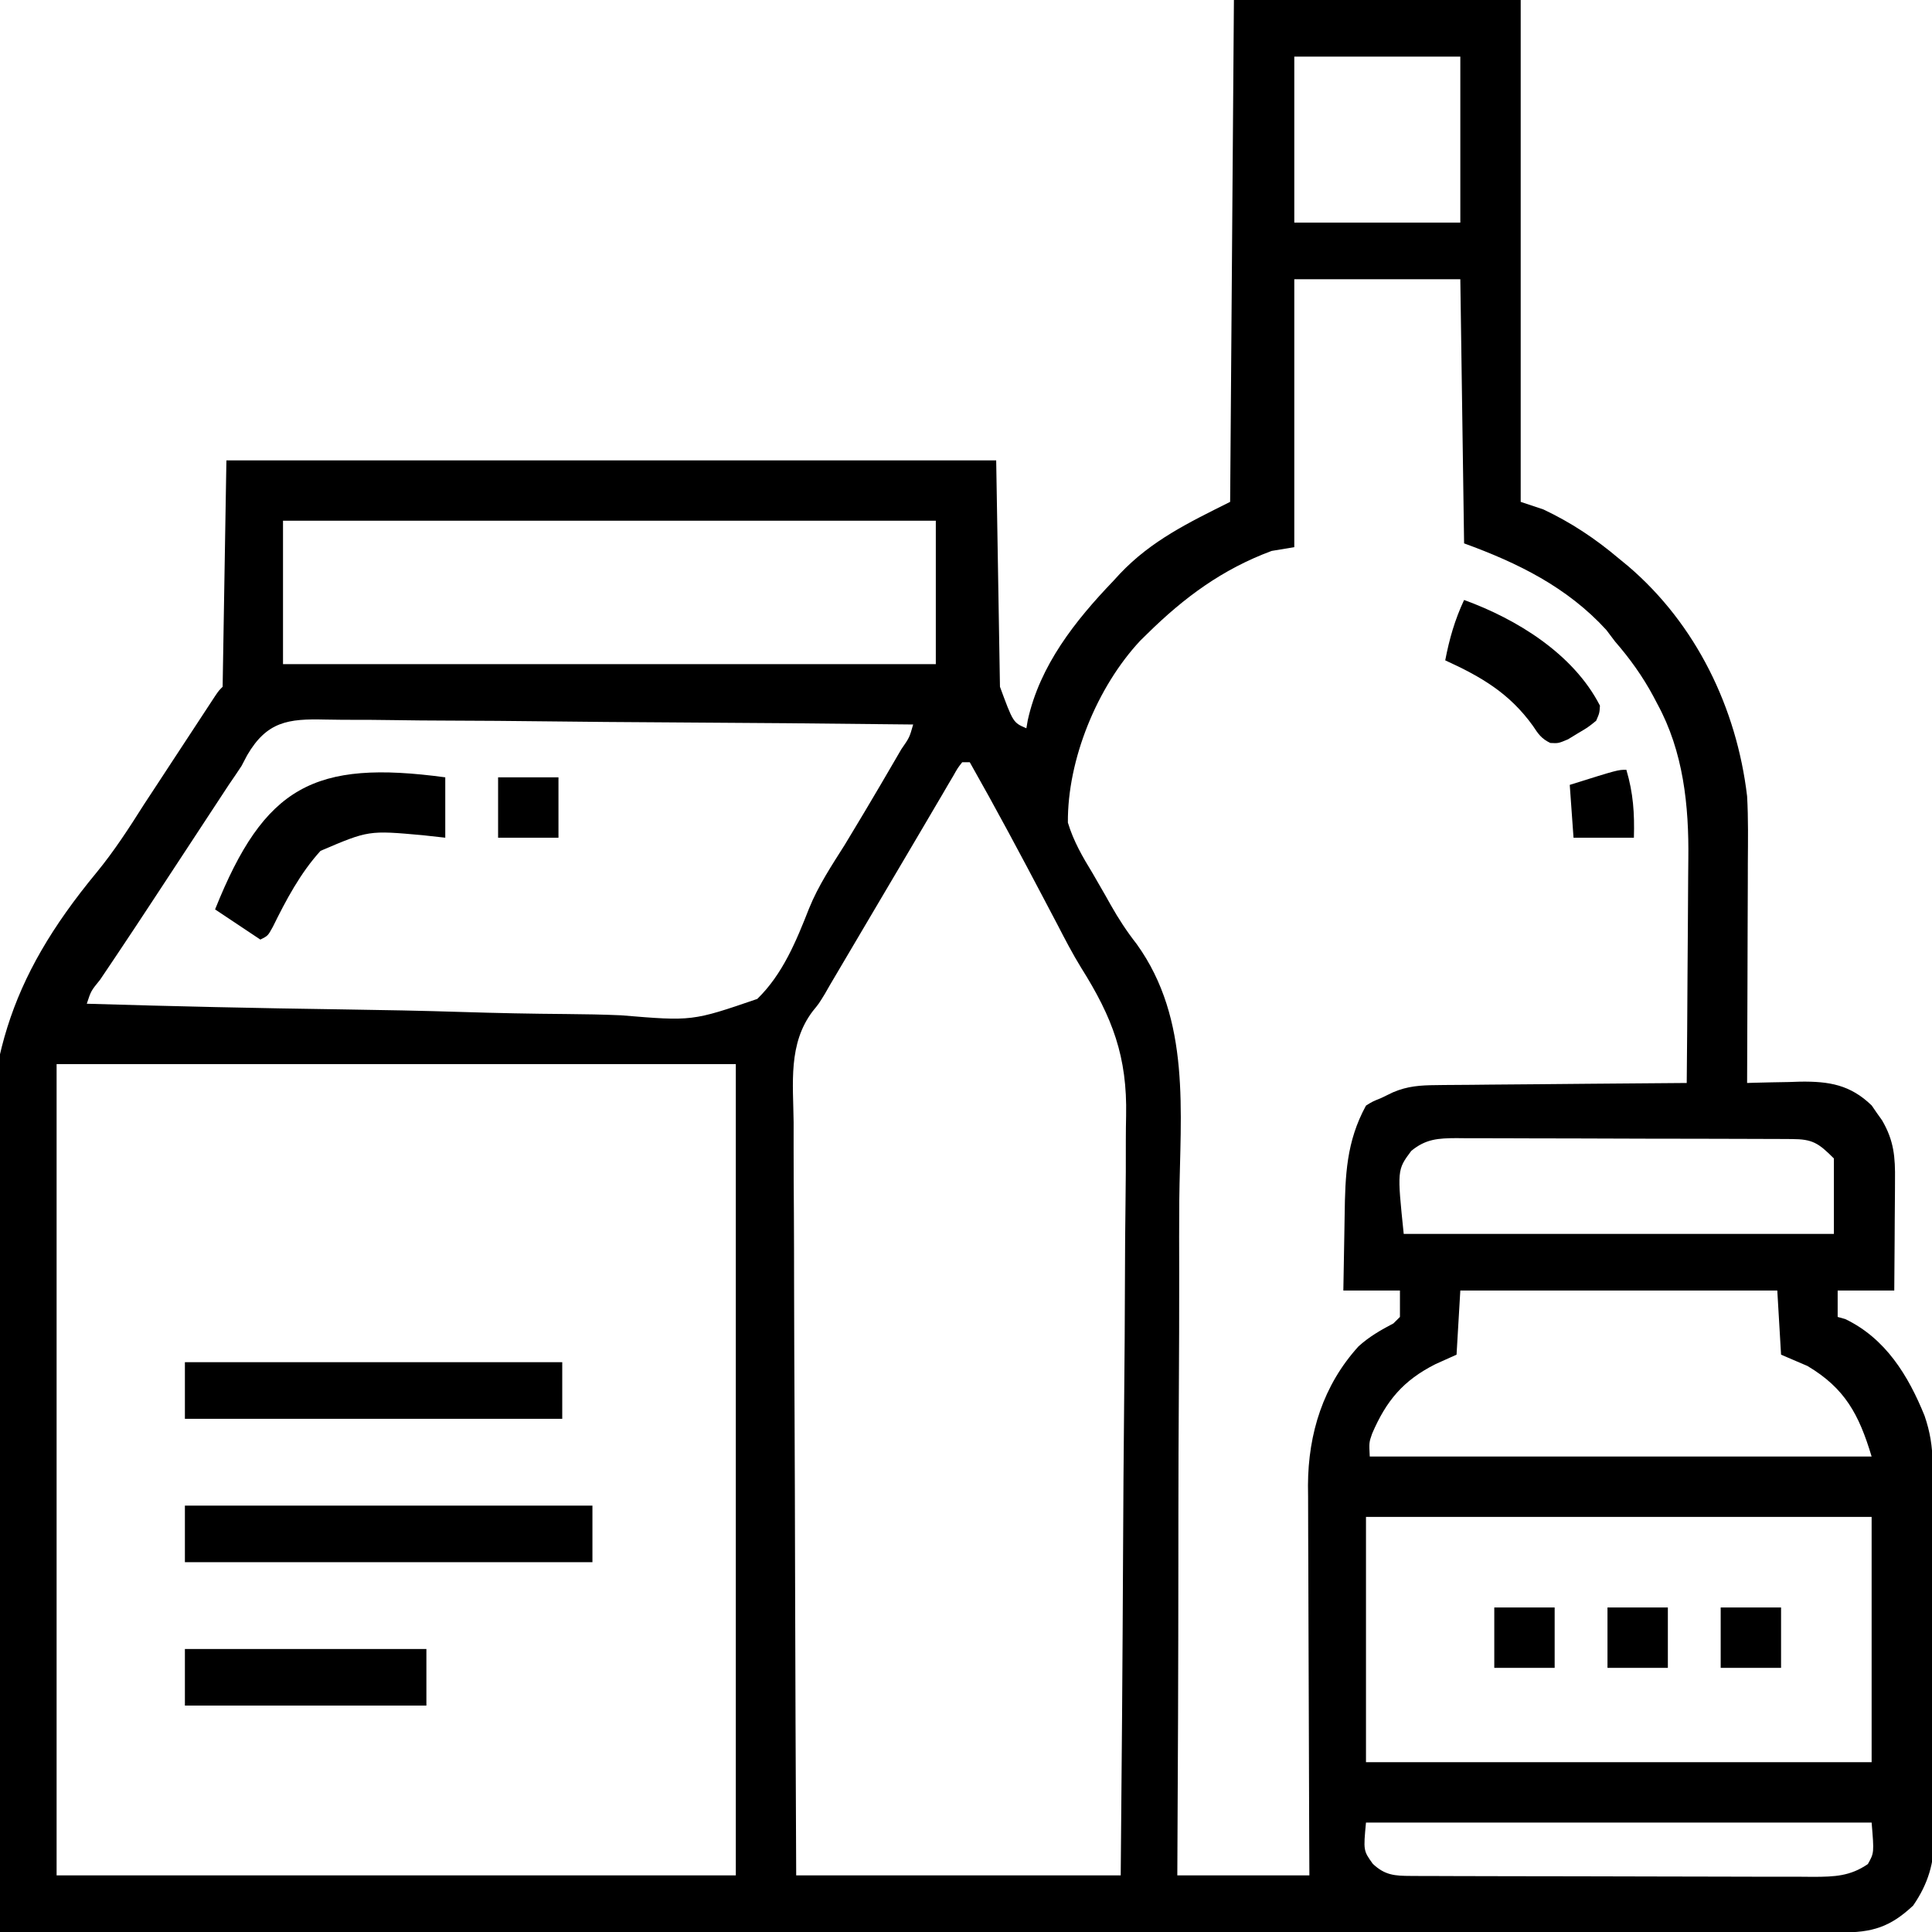 <?xml version="1.0" encoding="UTF-8"?>
<svg xmlns="http://www.w3.org/2000/svg" version="1.1" width="512" height="512">
  <path d="M0 0 C25.08 0 50.16 0 76 0 C76 43.89 76 87.78 76 133 C77.98 133.66 79.96 134.32 82 135 C89.357 138.469 95.803 142.762 102 148 C102.813 148.668 103.627 149.335 104.465 150.023 C122.493 165.412 133.236 187.64 136 211 C136.337 216.925 136.234 222.865 136.195 228.797 C136.192 230.484 136.189 232.17 136.187 233.857 C136.179 238.256 136.16 242.656 136.137 247.055 C136.117 251.56 136.108 256.065 136.098 260.57 C136.076 269.38 136.042 278.19 136 287 C136.655 286.979 137.31 286.958 137.984 286.937 C140.989 286.853 143.994 286.801 147 286.75 C148.03 286.716 149.06 286.683 150.121 286.648 C157.716 286.552 163.356 287.462 169.023 292.965 C169.469 293.616 169.915 294.267 170.375 294.938 C170.836 295.586 171.298 296.234 171.773 296.902 C174.935 302.31 175.274 306.671 175.195 312.801 C175.191 314.055 175.191 314.055 175.187 315.335 C175.176 317.994 175.15 320.653 175.125 323.312 C175.115 325.12 175.106 326.928 175.098 328.736 C175.076 333.158 175.041 337.579 175 342 C170.05 342 165.1 342 160 342 C160 344.31 160 346.62 160 349 C160.66 349.186 161.32 349.371 162 349.562 C172.714 354.696 178.72 364.551 183.02 375.168 C184.483 379.395 185.123 383.32 185.154 387.786 C185.163 388.721 185.171 389.656 185.18 390.619 C185.186 392.139 185.186 392.139 185.193 393.69 C185.201 394.767 185.209 395.844 185.218 396.954 C185.242 400.515 185.259 404.076 185.273 407.637 C185.281 409.465 185.281 409.465 185.29 411.329 C185.316 417.779 185.336 424.229 185.35 430.679 C185.363 436.009 185.391 441.339 185.432 446.669 C185.482 453.113 185.506 459.557 185.513 466.002 C185.52 468.452 185.535 470.903 185.559 473.354 C185.591 476.79 185.591 480.226 185.583 483.663 C185.6 484.666 185.616 485.67 185.633 486.704 C185.572 493.706 184.012 499.191 180 505 C173.921 510.704 169.159 512.151 160.885 512.123 C160.044 512.124 159.203 512.125 158.336 512.127 C155.494 512.129 152.652 512.125 149.809 512.12 C147.761 512.121 145.712 512.122 143.664 512.123 C138.015 512.125 132.367 512.121 126.718 512.116 C120.635 512.112 114.551 512.113 108.467 512.114 C97.92 512.114 87.373 512.111 76.826 512.106 C65.761 512.1 54.697 512.096 43.633 512.095 C42.602 512.095 42.602 512.095 41.55 512.095 C38.059 512.094 34.568 512.094 31.077 512.094 C6.338 512.092 -18.401 512.085 -43.14 512.075 C-67.177 512.066 -91.214 512.059 -115.251 512.055 C-116.362 512.055 -116.362 512.055 -117.495 512.055 C-124.933 512.053 -132.371 512.052 -139.809 512.051 C-154.961 512.048 -170.113 512.045 -185.266 512.042 C-186.311 512.042 -186.311 512.042 -187.377 512.042 C-233.918 512.033 -280.459 512.017 -327 512 C-327.666 481.904 -328.177 451.809 -328.481 421.708 C-328.517 418.128 -328.555 414.548 -328.593 410.969 C-328.601 410.256 -328.608 409.544 -328.616 408.81 C-328.741 397.378 -328.969 385.95 -329.237 374.521 C-329.512 362.731 -329.67 350.944 -329.729 339.152 C-329.764 332.552 -329.851 325.961 -330.066 319.364 C-331.219 282.502 -325.074 259.848 -301.413 231.227 C-296.734 225.532 -292.794 219.435 -288.859 213.211 C-287.64 211.348 -286.418 209.487 -285.191 207.629 C-284.044 205.878 -282.897 204.126 -281.75 202.375 C-279.888 199.535 -278.024 196.696 -276.16 193.857 C-275.035 192.145 -273.912 190.433 -272.791 188.719 C-272.304 187.977 -271.817 187.235 -271.315 186.47 C-270.89 185.82 -270.464 185.171 -270.026 184.501 C-269 183 -269 183 -268 182 C-267.67 162.2 -267.34 142.4 -267 122 C-199.68 122 -132.36 122 -63 122 C-62.67 141.8 -62.34 161.6 -62 182 C-58.5 191.5 -58.5 191.5 -55 193 C-54.878 192.29 -54.755 191.579 -54.629 190.848 C-51.419 176.315 -42.071 164.511 -32 154 C-31.415 153.363 -30.83 152.726 -30.227 152.07 C-21.848 143.22 -11.98 138.49 -1 133 C-0.67 89.11 -0.34 45.22 0 0 Z M16 15 C16 29.52 16 44.04 16 59 C30.52 59 45.04 59 60 59 C60 44.48 60 29.96 60 15 C45.48 15 30.96 15 16 15 Z M16 74 C16 97.43 16 120.86 16 145 C13.03 145.495 13.03 145.495 10 146 C-3.063 150.85 -13.197 158.339 -23 168 C-23.897 168.878 -23.897 168.878 -24.812 169.773 C-36.274 182.045 -44.137 201.333 -44 218 C-42.513 222.932 -40.116 227.058 -37.438 231.438 C-33.724 237.874 -33.724 237.874 -32.655 239.802 C-30.577 243.493 -28.366 246.858 -25.757 250.197 C-11.318 270.283 -14.227 294.686 -14.48 318.271 C-14.534 324.569 -14.513 330.867 -14.5 337.165 C-14.489 347.709 -14.523 358.252 -14.592 368.795 C-14.663 379.642 -14.706 390.487 -14.713 401.333 C-14.714 402.341 -14.714 402.341 -14.714 403.369 C-14.716 406.74 -14.718 410.111 -14.719 413.482 C-14.731 441.322 -14.837 469.161 -15 497 C-3.45 497 8.1 497 20 497 C19.984 493.67 19.969 490.34 19.952 486.909 C19.903 475.877 19.869 464.845 19.845 453.813 C19.829 447.127 19.808 440.442 19.774 433.757 C19.741 427.299 19.723 420.841 19.715 414.383 C19.71 411.925 19.699 409.468 19.683 407.011 C19.661 403.555 19.658 400.099 19.659 396.644 C19.649 395.639 19.638 394.635 19.627 393.601 C19.686 379.843 23.691 367.076 33.02 356.801 C35.817 354.257 38.934 352.462 42.277 350.715 C42.846 350.149 43.414 349.583 44 349 C44 346.69 44 344.38 44 342 C39.05 342 34.1 342 29 342 C29.069 337.037 29.158 332.076 29.262 327.114 C29.295 325.429 29.324 323.744 29.346 322.06 C29.494 311.465 29.785 302.544 35 293 C36.688 291.938 36.688 291.938 39 291 C40.046 290.495 41.092 289.989 42.17 289.468 C46.012 287.828 49.394 287.603 53.588 287.568 C54.31 287.557 55.033 287.547 55.778 287.537 C58.142 287.507 60.506 287.497 62.871 287.488 C64.52 287.471 66.169 287.453 67.818 287.434 C72.14 287.387 76.462 287.357 80.784 287.33 C85.202 287.301 89.62 287.254 94.037 287.209 C102.691 287.123 111.346 287.056 120 287 C120.093 277.515 120.164 268.03 120.207 258.544 C120.228 254.138 120.256 249.732 120.302 245.326 C120.346 241.059 120.369 236.793 120.38 232.527 C120.387 230.913 120.401 229.3 120.423 227.687 C120.607 213.523 119.122 199.15 112.188 186.5 C111.844 185.844 111.501 185.188 111.147 184.512 C108.3 179.218 104.941 174.539 101 170 C100.237 168.989 99.474 167.979 98.688 166.938 C88.316 155.601 75.254 149.183 61 144 C60.67 120.9 60.34 97.8 60 74 C45.48 74 30.96 74 16 74 Z M-252 138 C-252 150.54 -252 163.08 -252 176 C-194.91 176 -137.82 176 -79 176 C-79 163.46 -79 150.92 -79 138 C-136.09 138 -193.18 138 -252 138 Z M-261.5 200.149 C-261.995 201.09 -262.49 202.031 -263 203 C-264.109 204.679 -265.233 206.349 -266.38 208.002 C-267.49 209.689 -268.598 211.377 -269.703 213.066 C-270.307 213.985 -270.911 214.903 -271.533 215.849 C-273.441 218.752 -275.346 221.657 -277.25 224.562 C-279.134 227.432 -281.019 230.302 -282.904 233.171 C-284.138 235.048 -285.37 236.926 -286.603 238.804 C-289.582 243.341 -292.575 247.869 -295.596 252.378 C-296.157 253.217 -296.719 254.055 -297.298 254.919 C-298.358 256.499 -299.42 258.077 -300.484 259.654 C-302.887 262.604 -302.887 262.604 -304 266 C-281.348 266.679 -258.698 267.19 -236.038 267.503 C-225.515 267.652 -214.997 267.855 -204.478 268.188 C-195.302 268.478 -186.13 268.664 -176.949 268.729 C-172.091 268.766 -167.246 268.854 -162.392 269.066 C-143.552 270.633 -143.552 270.633 -126.313 264.726 C-119.554 258.152 -115.976 249.355 -112.582 240.732 C-110.146 234.712 -106.583 229.35 -103.125 223.875 C-101.903 221.854 -100.685 219.831 -99.473 217.805 C-98.894 216.84 -98.315 215.876 -97.719 214.882 C-94.969 210.272 -92.257 205.642 -89.562 201 C-89.095 200.198 -88.628 199.396 -88.147 198.57 C-85.988 195.462 -85.988 195.462 -85 192 C-107.027 191.743 -129.053 191.549 -151.081 191.43 C-161.31 191.373 -171.537 191.296 -181.765 191.17 C-190.68 191.06 -199.595 190.99 -208.512 190.965 C-213.232 190.951 -217.951 190.917 -222.671 190.837 C-227.117 190.762 -231.56 190.739 -236.007 190.756 C-237.636 190.753 -239.264 190.731 -240.893 190.689 C-250.629 190.448 -256.285 191.195 -261.5 200.149 Z M-72 202 C-73.211 203.545 -73.211 203.545 -74.363 205.602 C-74.831 206.39 -75.299 207.179 -75.781 207.992 C-76.286 208.861 -76.792 209.73 -77.312 210.625 C-77.843 211.524 -78.374 212.422 -78.92 213.348 C-80.049 215.261 -81.174 217.175 -82.296 219.092 C-83.932 221.884 -85.577 224.669 -87.227 227.453 C-89.932 232.021 -92.632 236.592 -95.328 241.165 C-98.196 246.028 -101.067 250.889 -103.938 255.75 C-104.457 256.63 -104.976 257.511 -105.511 258.417 C-106.262 259.688 -106.262 259.688 -107.027 260.984 C-107.484 261.783 -107.941 262.581 -108.412 263.404 C-110 266 -110 266 -111.579 267.924 C-118.186 276.584 -116.794 287.083 -116.681 297.422 C-116.679 299.601 -116.68 301.78 -116.684 303.959 C-116.686 309.853 -116.65 315.746 -116.608 321.64 C-116.571 327.807 -116.567 333.975 -116.56 340.142 C-116.542 351.811 -116.492 363.481 -116.432 375.15 C-116.365 388.439 -116.332 401.728 -116.302 415.017 C-116.239 442.345 -116.129 469.672 -116 497 C-87.62 497 -59.24 497 -30 497 C-29.728 468.565 -29.508 440.131 -29.378 411.695 C-29.317 398.49 -29.233 385.286 -29.095 372.081 C-28.975 360.563 -28.898 349.045 -28.871 337.526 C-28.855 331.435 -28.819 325.345 -28.731 319.254 C-28.649 313.503 -28.625 307.755 -28.643 302.003 C-28.639 299.909 -28.616 297.816 -28.57 295.722 C-28.238 280.044 -32.182 269.643 -40.513 256.418 C-42.784 252.726 -44.771 248.897 -46.758 245.047 C-47.487 243.659 -48.218 242.273 -48.95 240.886 C-49.306 240.209 -49.662 239.531 -50.029 238.833 C-56.533 226.468 -63.109 214.154 -70 202 C-70.66 202 -71.32 202 -72 202 Z M-312 282 C-312 352.95 -312 423.9 -312 497 C-252.6 497 -193.2 497 -132 497 C-132 426.05 -132 355.1 -132 282 C-191.4 282 -250.8 282 -312 282 Z M47 305 C43.243 310.034 43.243 310.034 45 327 C82.62 327 120.24 327 159 327 C159 320.4 159 313.8 159 307 C154.893 302.893 153.332 301.882 147.876 301.86 C147.038 301.854 146.2 301.848 145.336 301.842 C144.42 301.841 143.503 301.84 142.559 301.839 C141.591 301.834 140.624 301.829 139.626 301.824 C136.42 301.809 133.214 301.802 130.008 301.797 C127.782 301.791 125.556 301.785 123.331 301.78 C118.662 301.769 113.993 301.763 109.324 301.76 C103.339 301.754 97.355 301.73 91.37 301.702 C86.772 301.683 82.174 301.678 77.576 301.676 C75.369 301.673 73.163 301.665 70.957 301.652 C67.871 301.635 64.786 301.637 61.7 301.644 C60.787 301.634 59.875 301.625 58.935 301.616 C54.147 301.647 50.85 301.824 47 305 Z M60 342 C59.67 347.61 59.34 353.22 59 359 C56.247 360.238 56.247 360.238 53.438 361.5 C44.878 365.805 40.378 371.2 36.629 379.922 C35.807 382.276 35.807 382.276 36 386 C79.89 386 123.78 386 169 386 C165.644 374.815 161.93 367.916 152 362 C149.69 361.01 147.38 360.02 145 359 C144.67 353.39 144.34 347.78 144 342 C116.28 342 88.56 342 60 342 Z M35 402 C35 423.45 35 444.9 35 467 C79.22 467 123.44 467 169 467 C169 445.55 169 424.1 169 402 C124.78 402 80.56 402 35 402 Z M35 483 C34.3 490.441 34.3 490.441 36.812 493.938 C40.034 496.975 42.628 497.126 46.876 497.14 C48.384 497.149 48.384 497.149 49.922 497.158 C51.575 497.159 51.575 497.159 53.261 497.161 C54.422 497.166 55.583 497.171 56.78 497.176 C60.631 497.191 64.481 497.198 68.332 497.203 C70.329 497.207 72.325 497.212 74.322 497.216 C79.887 497.228 85.451 497.235 91.016 497.239 C98.206 497.243 105.397 497.261 112.588 497.29 C118.15 497.312 123.712 497.322 129.274 497.323 C132.594 497.324 135.914 497.331 139.234 497.348 C142.94 497.365 146.645 497.363 150.351 497.356 C151.447 497.366 152.542 497.375 153.671 497.384 C159.165 497.354 163.308 497.221 168 494 C169.671 491.031 169.671 491.031 169 483 C124.78 483 80.56 483 35 483 Z " fill="#000000" transform="translate(327,0)"></path>
  <path d="M0 0 C35.64 0 71.28 0 108 0 C108 4.95 108 9.9 108 15 C72.36 15 36.72 15 0 15 C0 10.05 0 5.1 0 0 Z " fill="#000000" transform="translate(49,399)"></path>
  <path d="M0 0 C33 0 66 0 100 0 C100 4.95 100 9.9 100 15 C67 15 34 15 0 15 C0 10.05 0 5.1 0 0 Z " fill="#000000" transform="translate(49,361)"></path>
  <path d="M0 0 C0 5.28 0 10.56 0 16 C-1.968 15.782 -3.937 15.564 -5.965 15.34 C-20.324 14.046 -20.324 14.046 -33.057 19.485 C-38.405 25.358 -42.197 32.527 -45.688 39.607 C-47 42 -47 42 -49 43 C-52.96 40.36 -56.92 37.72 -61 35 C-47.925 2.311 -34.784 -4.686 0 0 Z " fill="#000000" transform="translate(118,206)"></path>
  <path d="M0 0 C21.12 0 42.24 0 64 0 C64 4.95 64 9.9 64 15 C42.88 15 21.76 15 0 15 C0 10.05 0 5.1 0 0 Z " fill="#000000" transform="translate(49,437)"></path>
  <path d="M0 0 C13.951 5.064 28.991 14.301 36 28 C35.887 29.961 35.887 29.961 35 32 C32.855 33.738 32.855 33.738 30.188 35.312 C29.315 35.845 28.442 36.377 27.543 36.926 C25 38 25 38 22.848 37.895 C20.503 36.759 19.675 35.546 18.25 33.375 C12.065 24.759 4.569 20.354 -5 16 C-3.903 10.309 -2.459 5.254 0 0 Z " fill="#000000" transform="translate(388,159)"></path>
  <path d="M0 0 C5.28 0 10.56 0 16 0 C16 5.28 16 10.56 16 16 C10.72 16 5.44 16 0 16 C0 10.72 0 5.44 0 0 Z " fill="#000000" transform="translate(456,426)"></path>
  <path d="M0 0 C5.28 0 10.56 0 16 0 C16 5.28 16 10.56 16 16 C10.72 16 5.44 16 0 16 C0 10.72 0 5.44 0 0 Z " fill="#000000" transform="translate(426,426)"></path>
  <path d="M0 0 C5.28 0 10.56 0 16 0 C16 5.28 16 10.56 16 16 C10.72 16 5.44 16 0 16 C0 10.72 0 5.44 0 0 Z " fill="#000000" transform="translate(396,426)"></path>
  <path d="M0 0 C5.28 0 10.56 0 16 0 C16 5.28 16 10.56 16 16 C10.72 16 5.44 16 0 16 C0 10.72 0 5.44 0 0 Z " fill="#000000" transform="translate(132,206)"></path>
  <path d="M0 0 C1.842 6.218 2.18 11.513 2 18 C-3.28 18 -8.56 18 -14 18 C-14.33 13.38 -14.66 8.76 -15 4 C-2.25 0 -2.25 0 0 0 Z " fill="#000000" transform="translate(431,204)"></path>
</svg>

